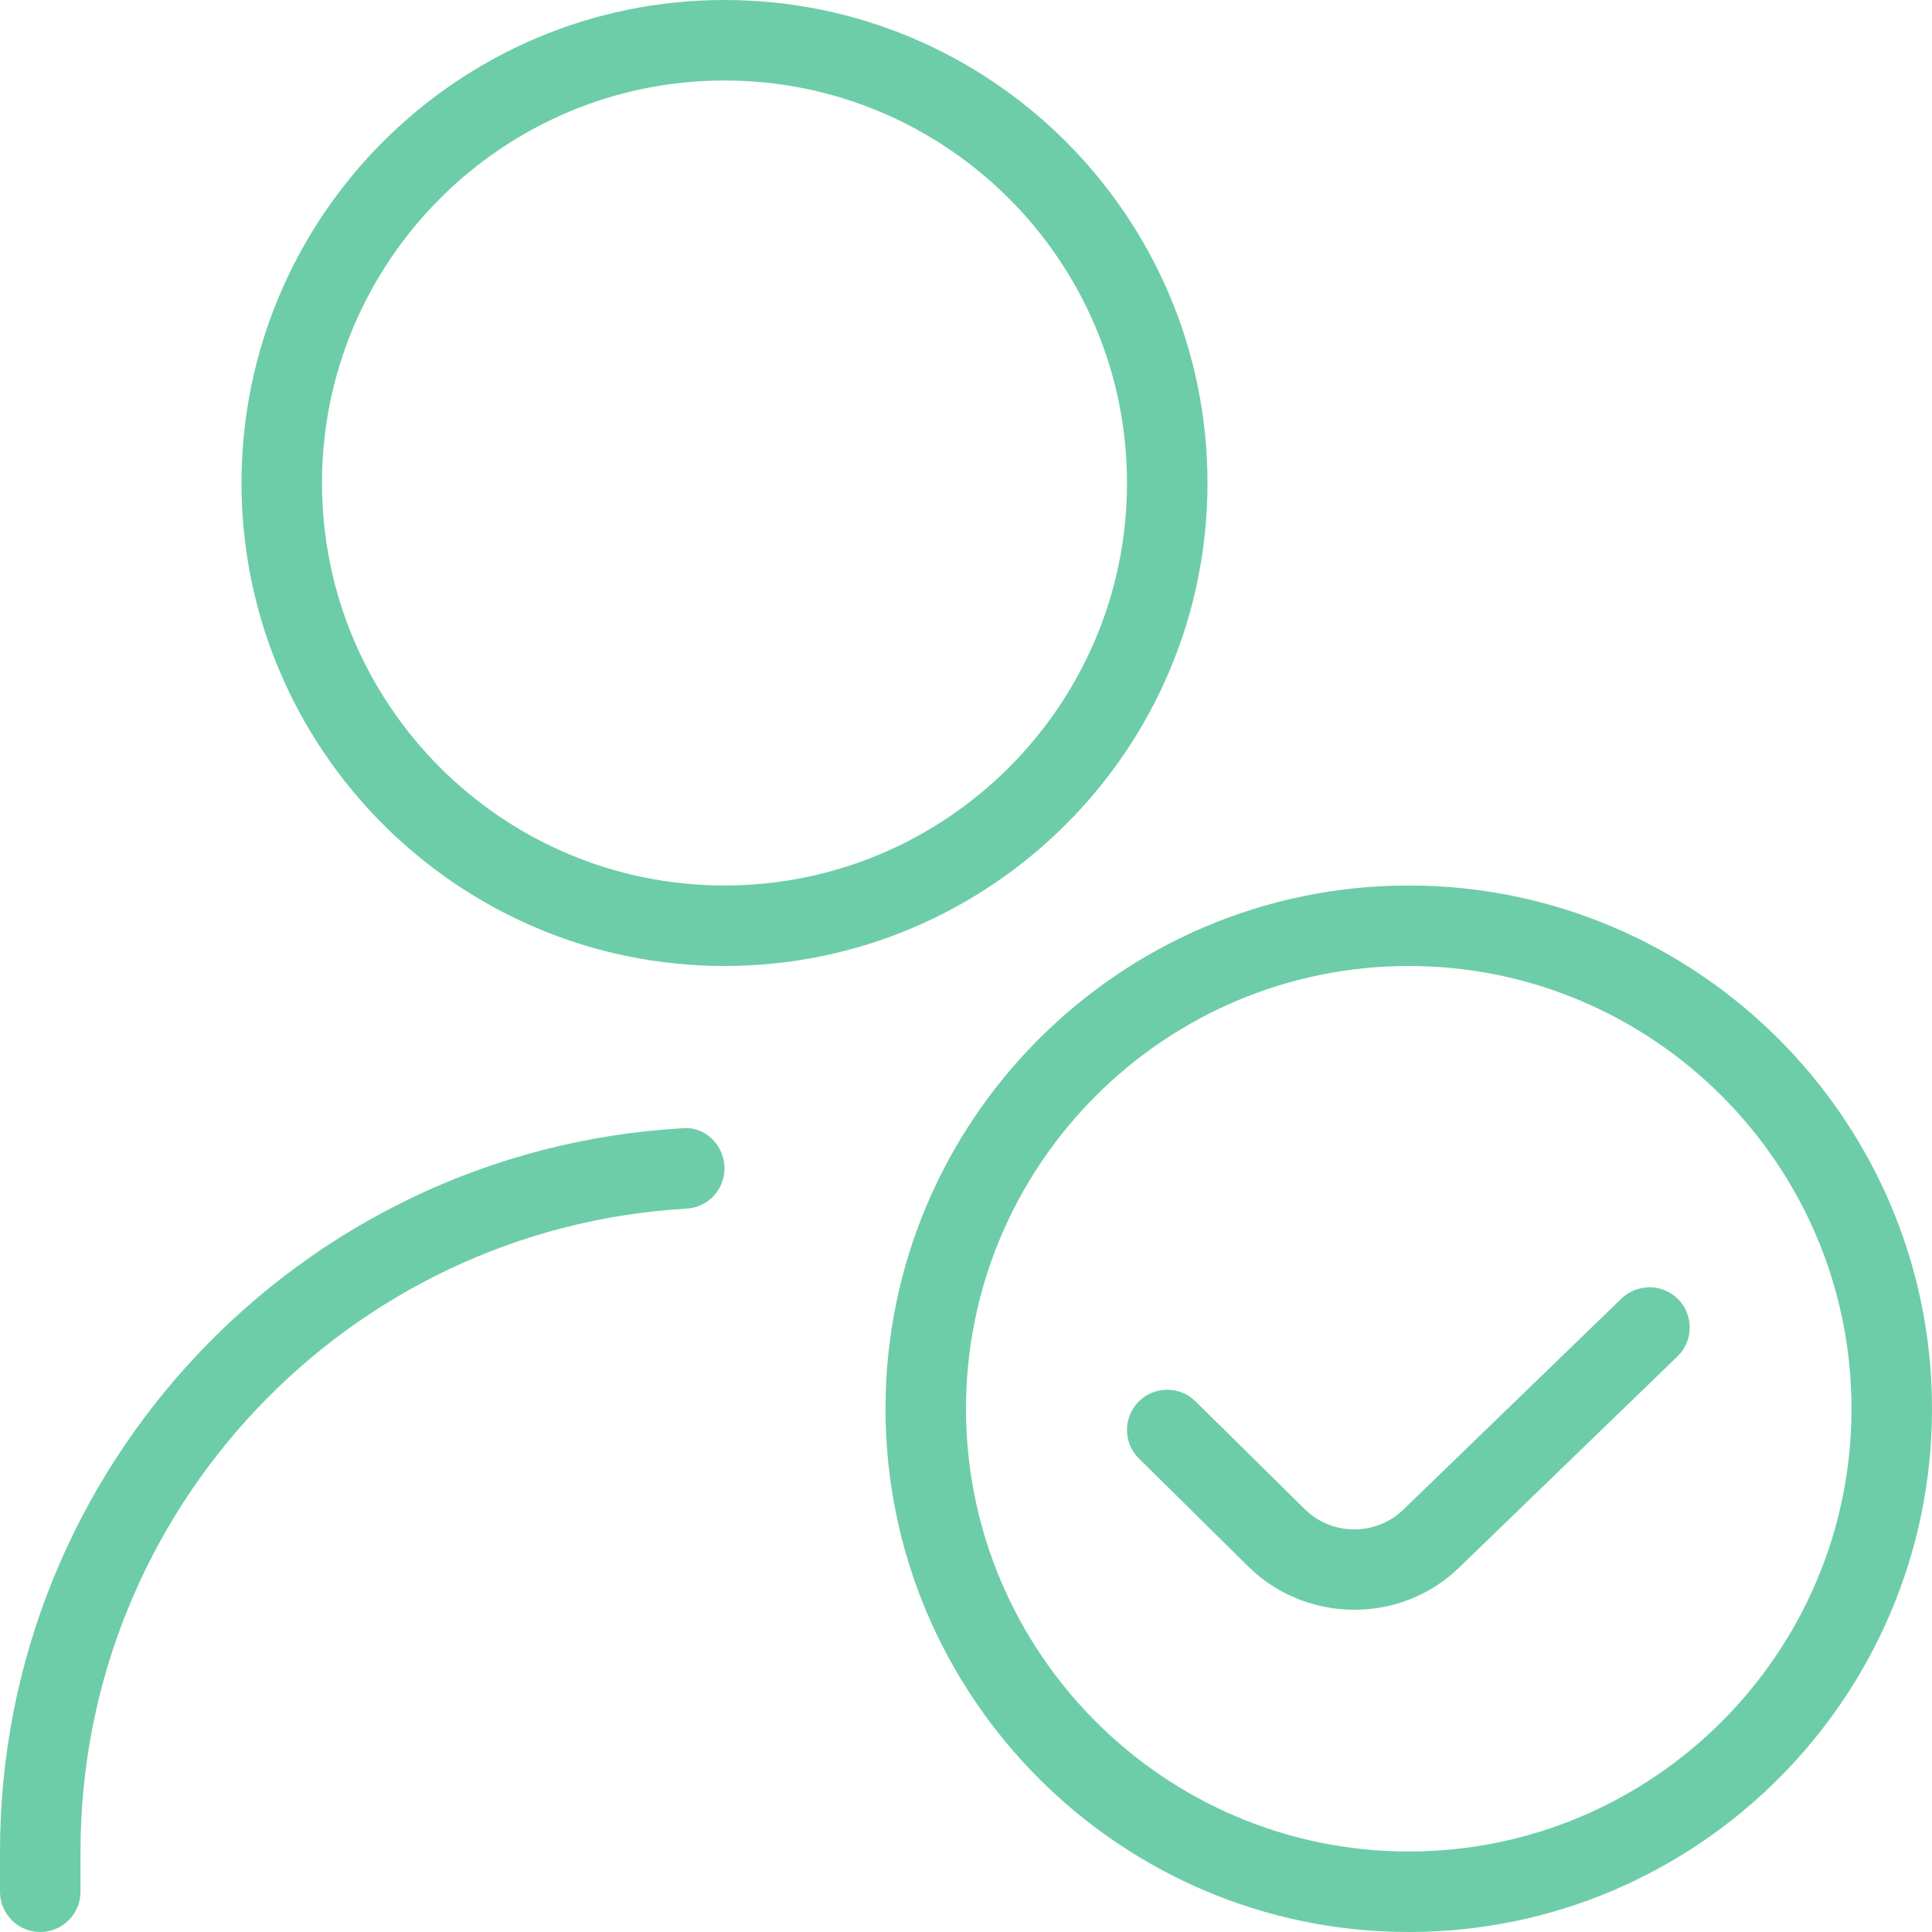 <?xml version="1.0" encoding="UTF-8"?>
<svg xmlns="http://www.w3.org/2000/svg" width="24" height="24" viewBox="0 0 24 24" fill="none">
  <g clip-path="url(#clip0_7159_444911)">
    <path d="M9 12C5.691 12 3 9.309 3 6C3 2.691 5.691 0 9 0C12.309 0 15 2.691 15 6C15 9.309 12.309 12 9 12ZM9 1C6.243 1 4 3.243 4 6C4 8.757 6.243 11 9 11C11.757 11 14 8.757 14 6C14 3.243 11.757 1 9 1ZM1 23.5V23C1 18.767 4.307 15.259 8.529 15.014C8.805 14.998 9.015 14.762 8.999 14.486C8.983 14.211 8.748 13.984 8.471 14.016C3.721 14.291 0 18.237 0 23V23.5C0 23.776 0.224 24 0.5 24C0.776 24 1 23.776 1 23.5ZM17.5 24C13.916 24 11 21.084 11 17.5C11 13.916 13.916 11 17.5 11C21.084 11 24 13.916 24 17.5C24 21.084 21.084 24 17.5 24ZM17.5 12C14.467 12 12 14.468 12 17.5C12 20.532 14.467 23 17.5 23C20.533 23 23 20.532 23 17.5C23 14.468 20.533 12 17.5 12ZM18.135 19.464L20.838 16.85C21.036 16.658 21.042 16.341 20.85 16.143C20.659 15.945 20.343 15.94 20.143 16.131L17.437 18.749C17.101 19.08 16.552 19.082 16.214 18.753L14.851 17.408C14.655 17.214 14.338 17.216 14.144 17.412C13.95 17.609 13.952 17.926 14.149 18.119L15.513 19.466C15.875 19.82 16.35 19.997 16.825 19.997C17.3 19.997 17.775 19.819 18.135 19.464Z" fill="#6DCDA9"></path>
  </g>
  <defs>
    <clipPath id="clip0_7159_444911">
      <rect width="24" height="24" fill="white"></rect>
    </clipPath>
  </defs>
</svg>
